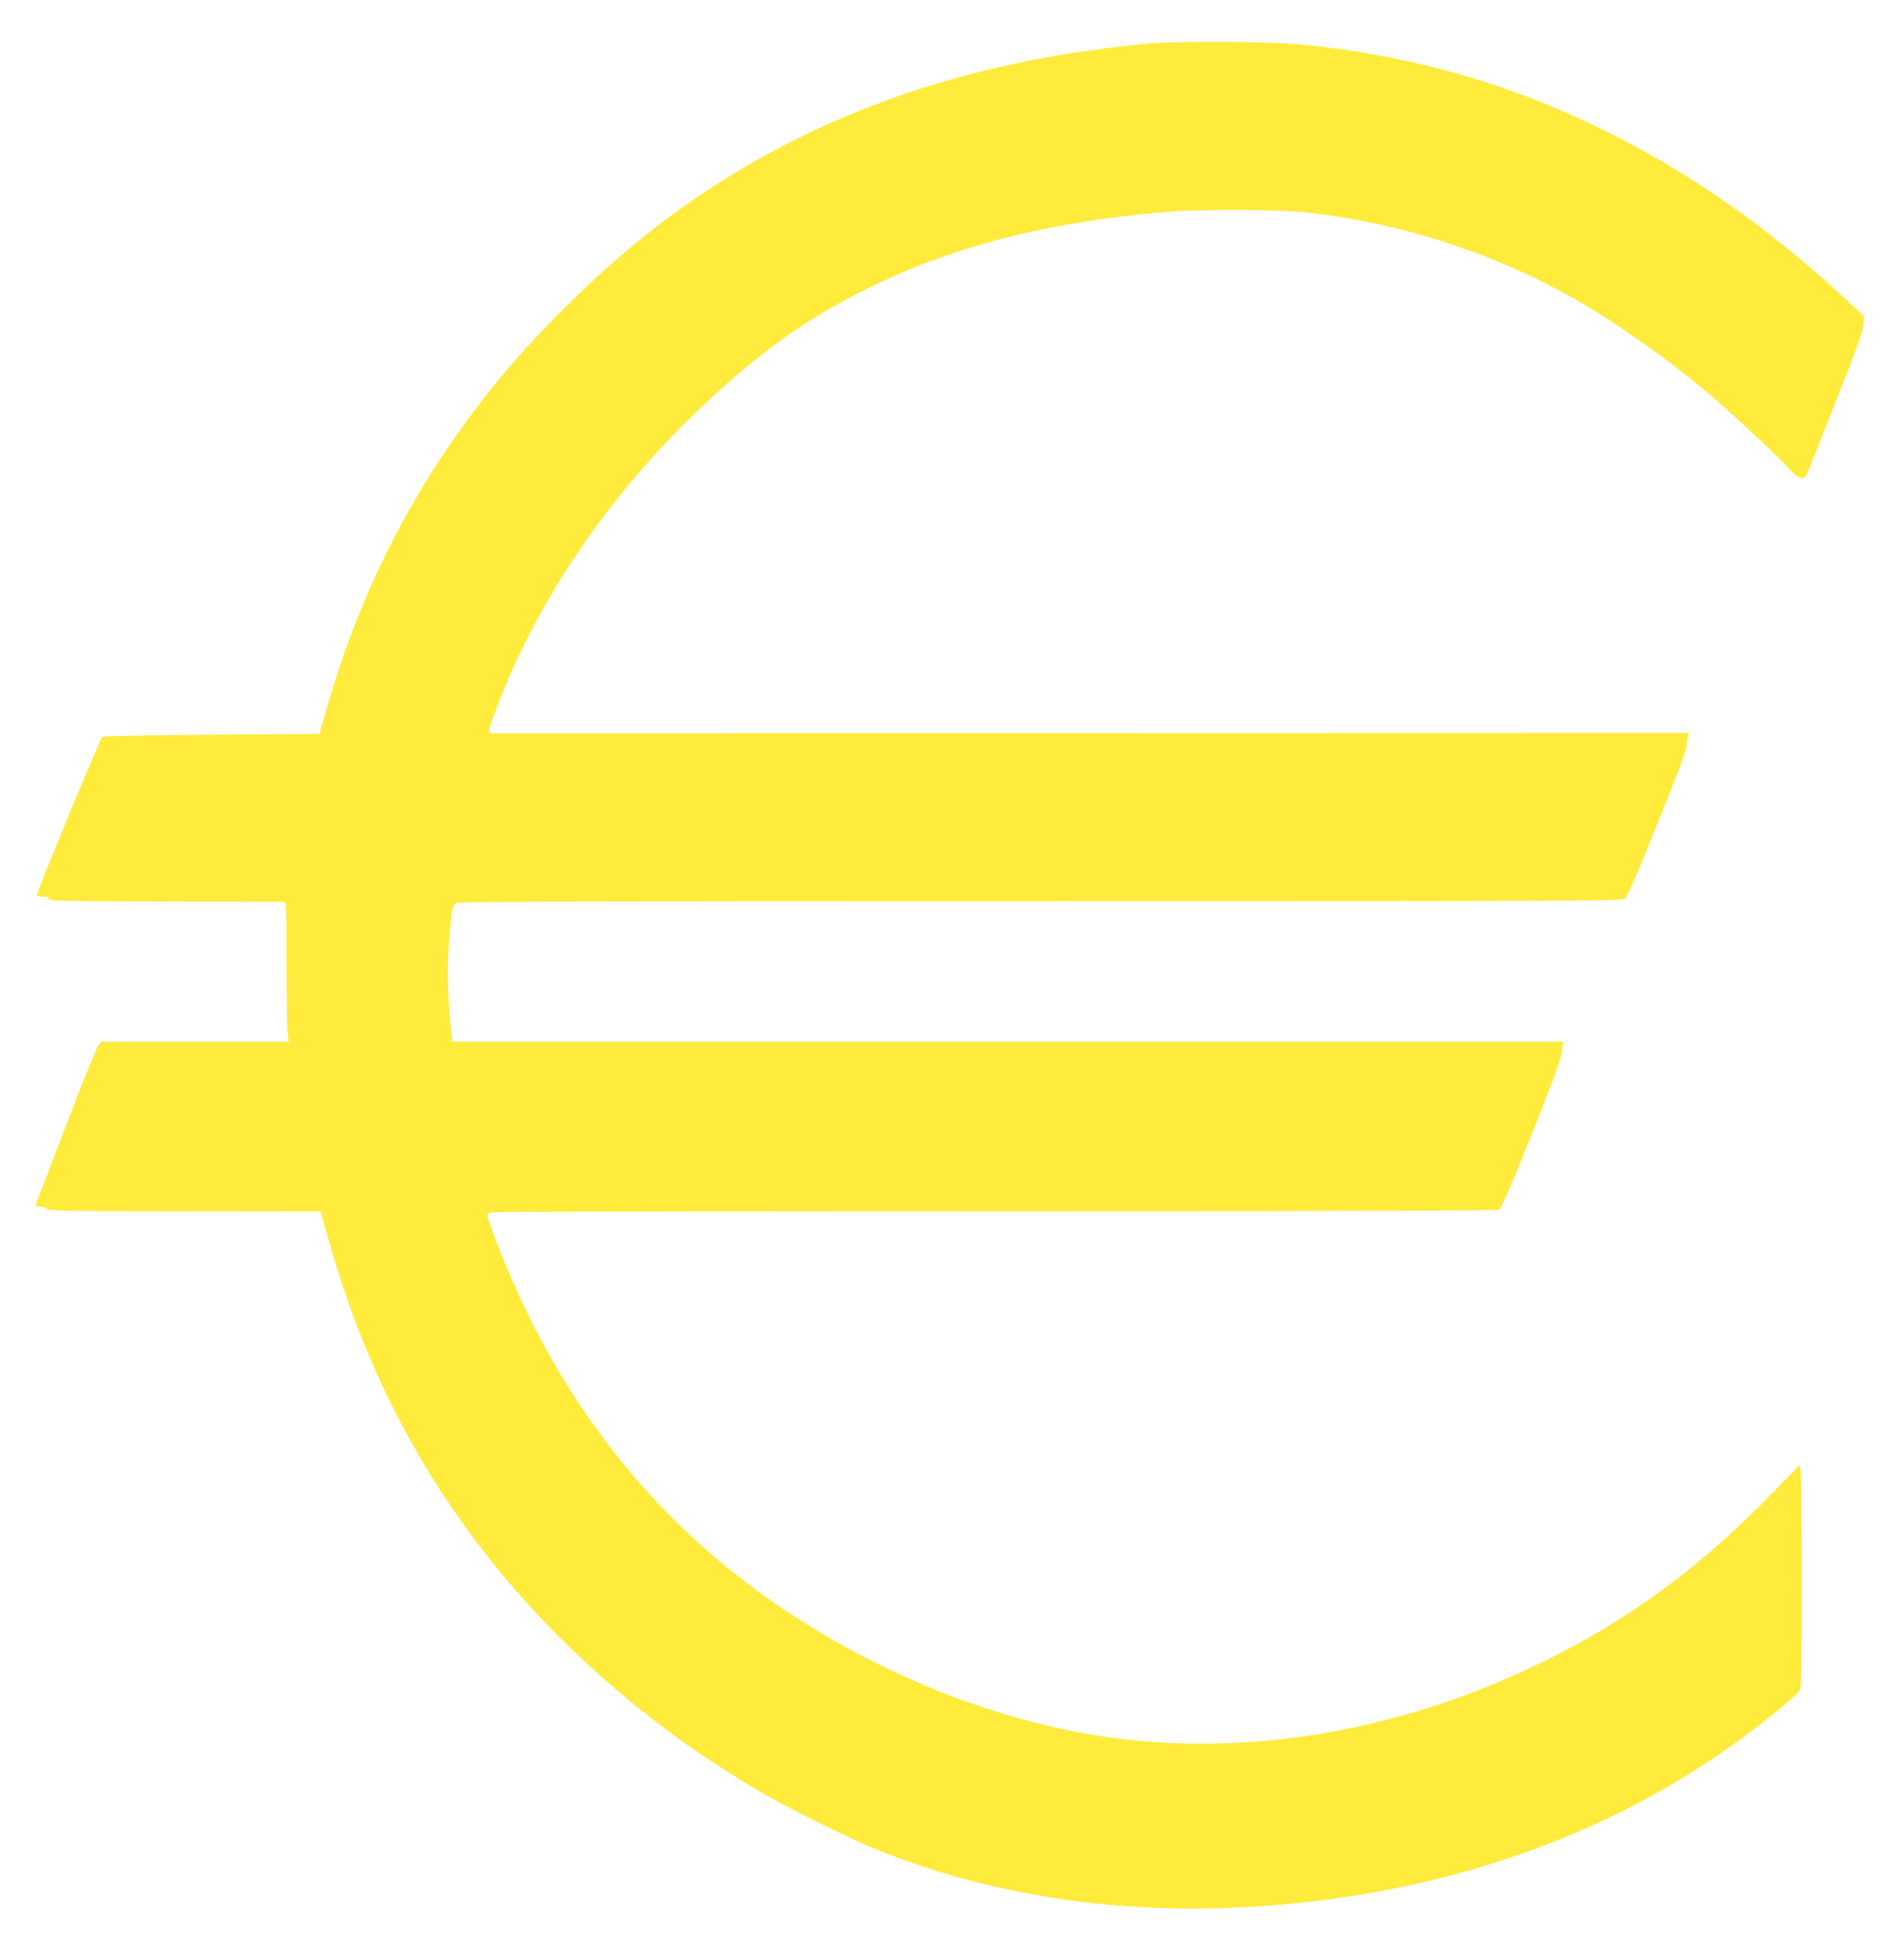 <?xml version="1.0" standalone="no"?>
<!DOCTYPE svg PUBLIC "-//W3C//DTD SVG 20010904//EN"
 "http://www.w3.org/TR/2001/REC-SVG-20010904/DTD/svg10.dtd">
<svg version="1.0" xmlns="http://www.w3.org/2000/svg"
 width="1247pt" height="1280pt" viewBox="0 0 1247 1280"
 preserveAspectRatio="xMidYMid meet">
<g transform="translate(0,1280) scale(0.1,-0.1)"
fill="#ffeb3b" stroke="none">
<path d="M7529 12515 c-1238 -112 -2276 -489 -3159 -1145 -383 -285 -827 -712
-1136 -1095 -505 -625 -864 -1316 -1089 -2095 l-53 -185 -704 -5 c-443 -3
-709 -9 -719 -15 -12 -8 -429 -1017 -429 -1039 0 -3 18 -6 40 -6 29 0 40 -4
40 -15 0 -13 92 -15 763 -17 419 -1 769 -2 778 -2 15 0 17 -36 16 -405 0 -223
3 -430 7 -458 l8 -53 -614 0 -614 0 -19 -22 c-11 -13 -106 -248 -211 -523
-106 -275 -195 -508 -199 -518 -6 -14 -1 -17 28 -17 21 0 39 -6 44 -15 7 -12
127 -15 901 -15 l892 -1 14 -52 c70 -249 95 -330 146 -480 389 -1149 1094
-2105 2113 -2868 170 -128 433 -300 622 -409 180 -104 554 -289 720 -358 913
-375 1958 -486 3065 -326 972 140 1846 482 2583 1011 187 134 411 318 425 347
9 20 12 193 12 699 0 370 -3 695 -6 724 l-7 52 -191 -196 c-449 -460 -892
-790 -1421 -1058 -924 -469 -1929 -656 -2870 -535 -717 93 -1485 388 -2145
825 -872 577 -1509 1385 -1906 2418 -29 76 -55 150 -59 166 -6 27 -4 28 41 35
26 3 1513 6 3306 6 2125 0 3266 3 3278 10 25 13 403 959 406 1015 1 22 5 50 9
63 l7 22 -3639 0 -3640 0 -6 52 c-23 191 -30 409 -18 577 15 210 23 261 47
278 15 11 704 13 3829 13 3704 0 3812 1 3831 19 27 24 398 946 400 991 0 19 4
48 9 63 l7 28 -3908 -1 c-2150 -1 -3920 -1 -3933 -1 -28 1 -27 10 26 151 300
801 844 1560 1565 2182 295 254 540 417 892 590 547 268 1163 425 1926 490
232 20 768 17 950 -5 627 -75 1224 -271 1755 -577 265 -152 616 -402 865 -615
160 -137 466 -423 524 -491 45 -52 84 -67 104 -40 5 6 91 220 191 475 141 357
183 475 186 517 l3 54 -151 140 c-623 571 -1270 985 -1987 1270 -472 188 -976
309 -1520 366 -212 22 -822 27 -1021 9z"/>
</g>
</svg>
